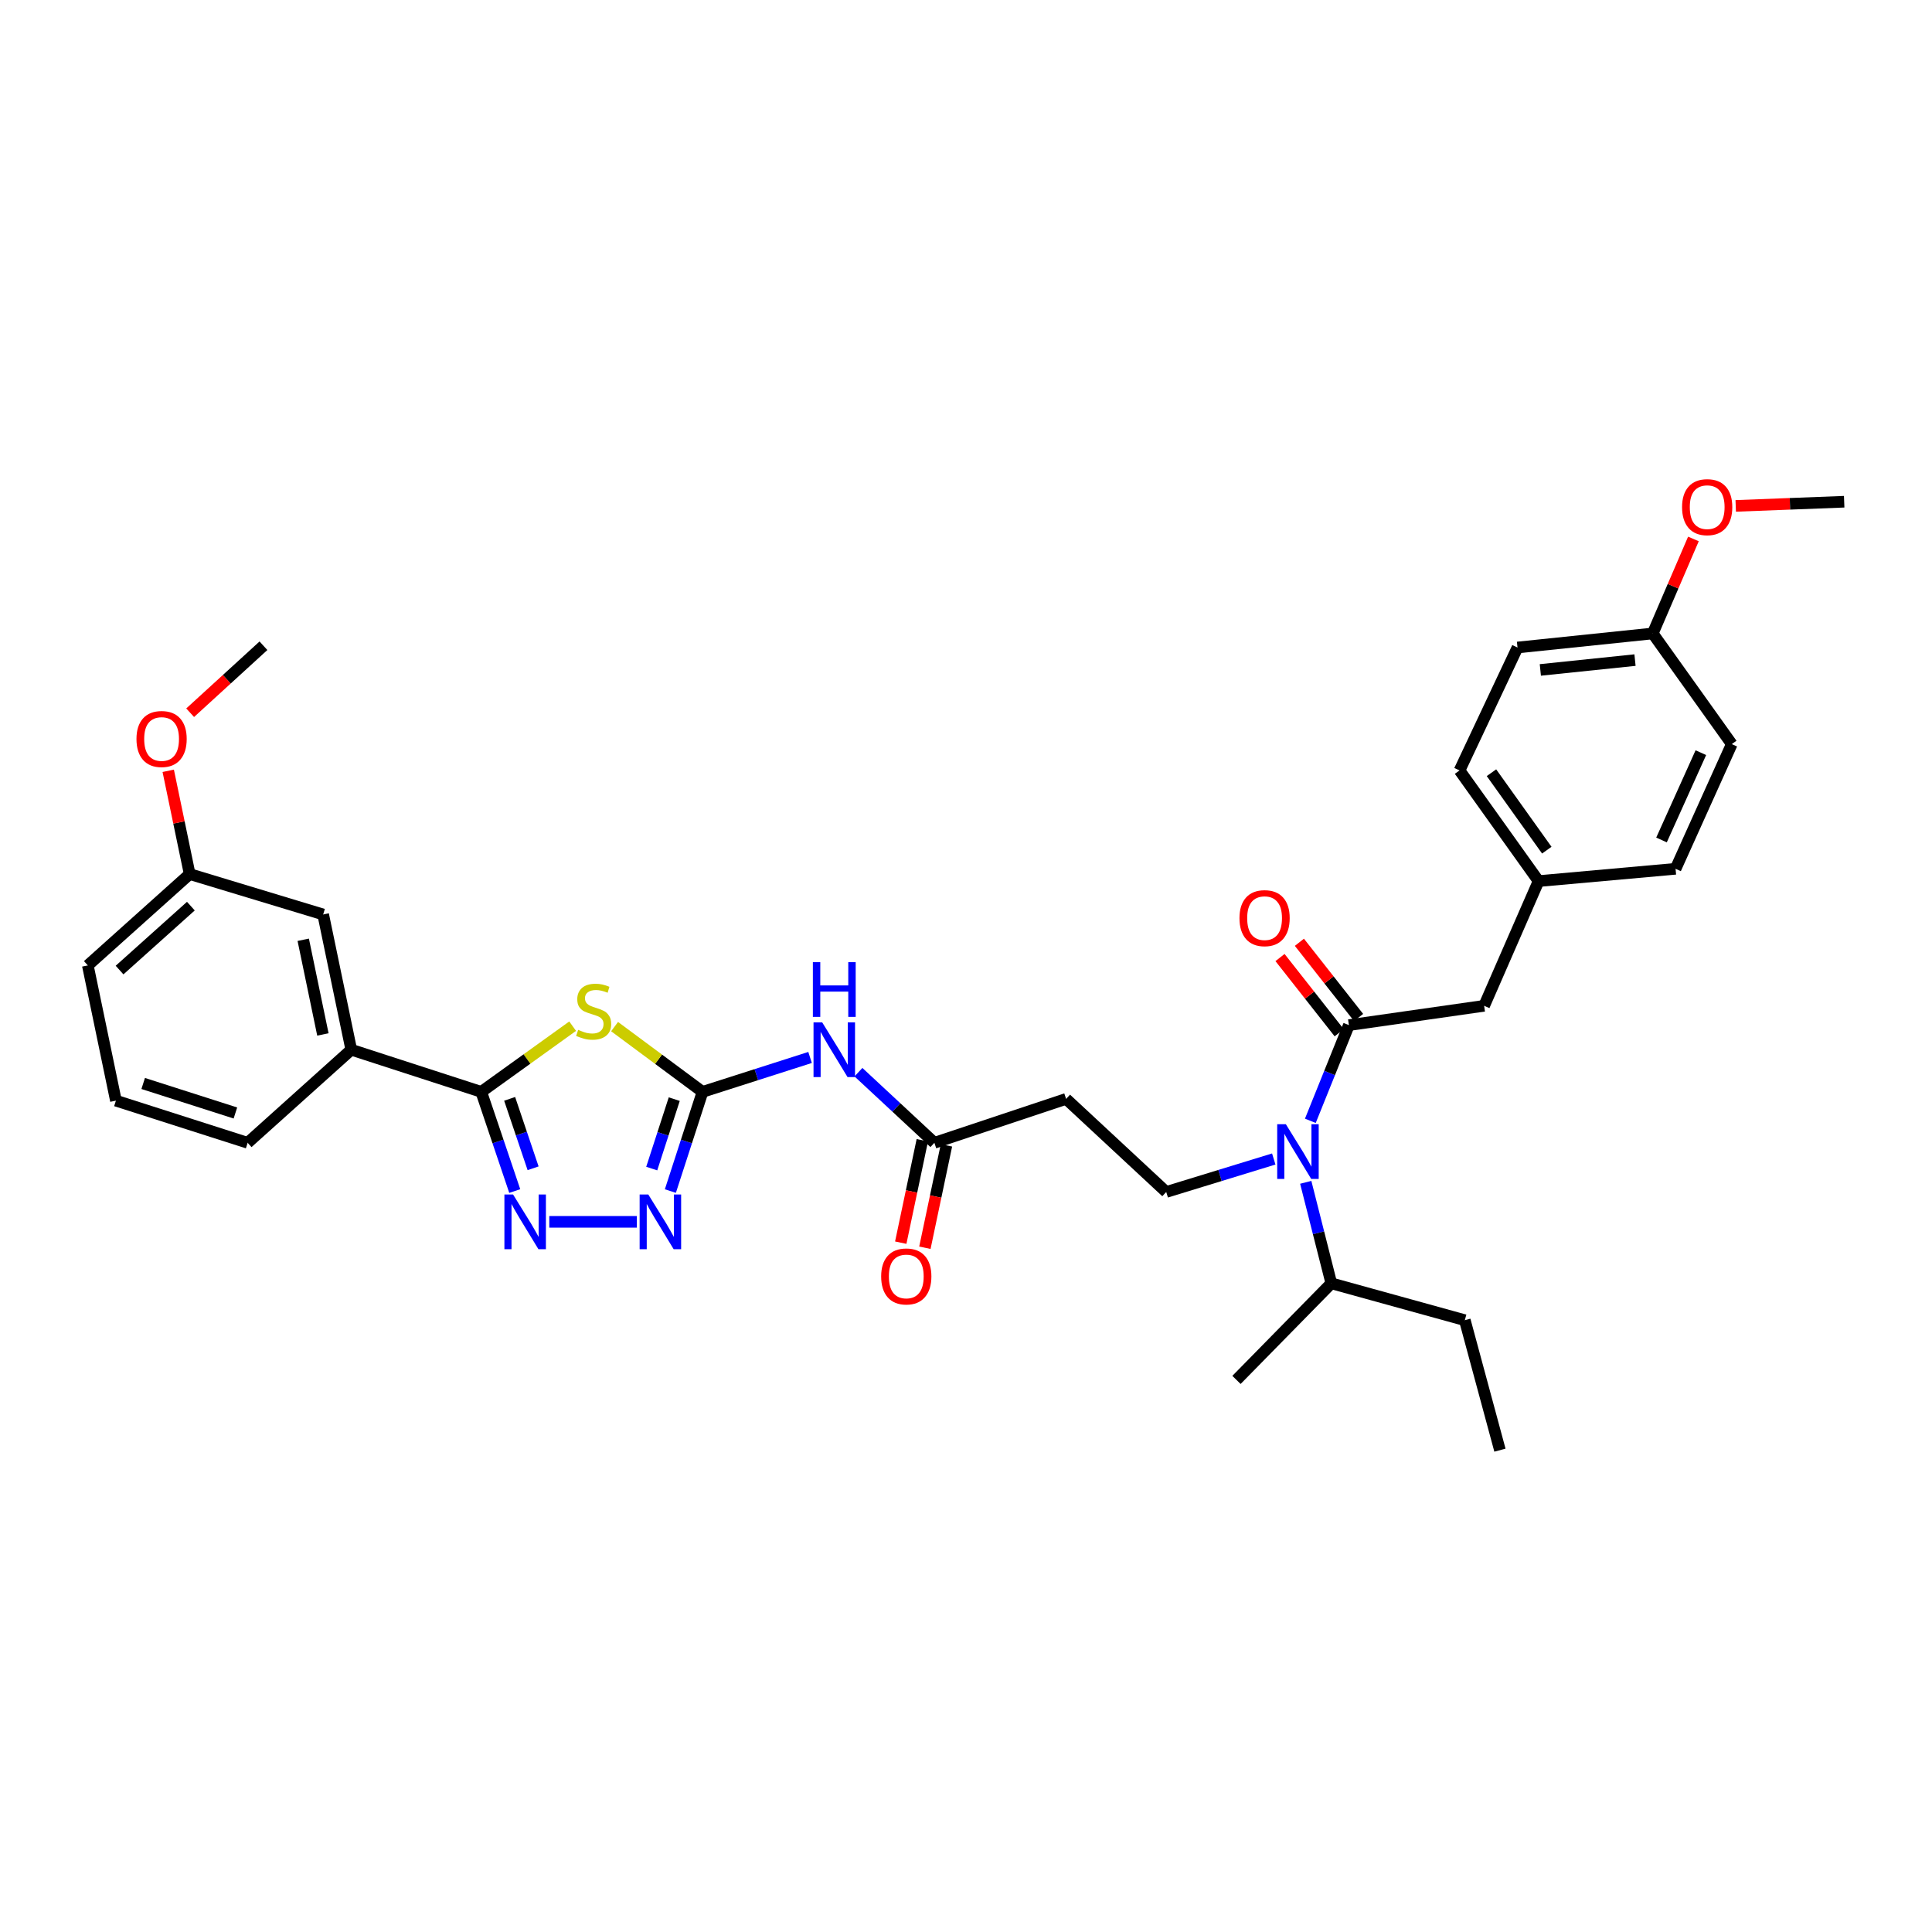 <?xml version='1.0' encoding='iso-8859-1'?>
<svg version='1.1' baseProfile='full'
              xmlns='http://www.w3.org/2000/svg'
                      xmlns:rdkit='http://www.rdkit.org/xml'
                      xmlns:xlink='http://www.w3.org/1999/xlink'
                  xml:space='preserve'
width='1000px' height='1000px' viewBox='0 0 1000 1000'>
<!-- END OF HEADER -->
<rect style='opacity:1.0;fill:#FFFFFF;stroke:none' width='1000' height='1000' x='0' y='0'> </rect>
<path class='bond-0' d='M 659.295,599.894 L 631.467,608.429' style='fill:none;fill-rule:evenodd;stroke:#0000FF;stroke-width:6px;stroke-linecap:butt;stroke-linejoin:miter;stroke-opacity:1' />
<path class='bond-0' d='M 631.467,608.429 L 603.639,616.964' style='fill:none;fill-rule:evenodd;stroke:#000000;stroke-width:6px;stroke-linecap:butt;stroke-linejoin:miter;stroke-opacity:1' />
<path class='bond-1' d='M 678.233,580.129 L 688.208,555.367' style='fill:none;fill-rule:evenodd;stroke:#0000FF;stroke-width:6px;stroke-linecap:butt;stroke-linejoin:miter;stroke-opacity:1' />
<path class='bond-1' d='M 688.208,555.367 L 698.184,530.605' style='fill:none;fill-rule:evenodd;stroke:#000000;stroke-width:6px;stroke-linecap:butt;stroke-linejoin:miter;stroke-opacity:1' />
<path class='bond-2' d='M 675.85,611.972 L 682.47,638.106' style='fill:none;fill-rule:evenodd;stroke:#0000FF;stroke-width:6px;stroke-linecap:butt;stroke-linejoin:miter;stroke-opacity:1' />
<path class='bond-2' d='M 682.47,638.106 L 689.09,664.24' style='fill:none;fill-rule:evenodd;stroke:#000000;stroke-width:6px;stroke-linecap:butt;stroke-linejoin:miter;stroke-opacity:1' />
<path class='bond-3' d='M 768.186,520.603 L 796.367,456.055' style='fill:none;fill-rule:evenodd;stroke:#000000;stroke-width:6px;stroke-linecap:butt;stroke-linejoin:miter;stroke-opacity:1' />
<path class='bond-4' d='M 768.186,520.603 L 698.184,530.605' style='fill:none;fill-rule:evenodd;stroke:#000000;stroke-width:6px;stroke-linecap:butt;stroke-linejoin:miter;stroke-opacity:1' />
<path class='bond-5' d='M 703.2,526.657 L 687.883,507.192' style='fill:none;fill-rule:evenodd;stroke:#000000;stroke-width:6px;stroke-linecap:butt;stroke-linejoin:miter;stroke-opacity:1' />
<path class='bond-5' d='M 687.883,507.192 L 672.566,487.726' style='fill:none;fill-rule:evenodd;stroke:#FF0000;stroke-width:6px;stroke-linecap:butt;stroke-linejoin:miter;stroke-opacity:1' />
<path class='bond-5' d='M 693.167,534.552 L 677.85,515.087' style='fill:none;fill-rule:evenodd;stroke:#000000;stroke-width:6px;stroke-linecap:butt;stroke-linejoin:miter;stroke-opacity:1' />
<path class='bond-5' d='M 677.85,515.087 L 662.532,495.622' style='fill:none;fill-rule:evenodd;stroke:#FF0000;stroke-width:6px;stroke-linecap:butt;stroke-linejoin:miter;stroke-opacity:1' />
<path class='bond-6' d='M 796.367,456.055 L 867.271,449.693' style='fill:none;fill-rule:evenodd;stroke:#000000;stroke-width:6px;stroke-linecap:butt;stroke-linejoin:miter;stroke-opacity:1' />
<path class='bond-7' d='M 796.367,456.055 L 755.454,398.785' style='fill:none;fill-rule:evenodd;stroke:#000000;stroke-width:6px;stroke-linecap:butt;stroke-linejoin:miter;stroke-opacity:1' />
<path class='bond-7' d='M 800.619,440.043 L 771.98,399.954' style='fill:none;fill-rule:evenodd;stroke:#000000;stroke-width:6px;stroke-linecap:butt;stroke-linejoin:miter;stroke-opacity:1' />
<path class='bond-8' d='M 855.454,327.874 L 785.458,335.145' style='fill:none;fill-rule:evenodd;stroke:#000000;stroke-width:6px;stroke-linecap:butt;stroke-linejoin:miter;stroke-opacity:1' />
<path class='bond-8' d='M 846.273,341.664 L 797.277,346.754' style='fill:none;fill-rule:evenodd;stroke:#000000;stroke-width:6px;stroke-linecap:butt;stroke-linejoin:miter;stroke-opacity:1' />
<path class='bond-9' d='M 855.454,327.874 L 865.983,303.417' style='fill:none;fill-rule:evenodd;stroke:#000000;stroke-width:6px;stroke-linecap:butt;stroke-linejoin:miter;stroke-opacity:1' />
<path class='bond-9' d='M 865.983,303.417 L 876.513,278.96' style='fill:none;fill-rule:evenodd;stroke:#FF0000;stroke-width:6px;stroke-linecap:butt;stroke-linejoin:miter;stroke-opacity:1' />
<path class='bond-10' d='M 855.454,327.874 L 896.367,385.145' style='fill:none;fill-rule:evenodd;stroke:#000000;stroke-width:6px;stroke-linecap:butt;stroke-linejoin:miter;stroke-opacity:1' />
<path class='bond-11' d='M 444.329,554.962 L 463.983,573.238' style='fill:none;fill-rule:evenodd;stroke:#0000FF;stroke-width:6px;stroke-linecap:butt;stroke-linejoin:miter;stroke-opacity:1' />
<path class='bond-11' d='M 463.983,573.238 L 483.636,591.514' style='fill:none;fill-rule:evenodd;stroke:#000000;stroke-width:6px;stroke-linecap:butt;stroke-linejoin:miter;stroke-opacity:1' />
<path class='bond-12' d='M 419.29,547.339 L 391.462,556.244' style='fill:none;fill-rule:evenodd;stroke:#0000FF;stroke-width:6px;stroke-linecap:butt;stroke-linejoin:miter;stroke-opacity:1' />
<path class='bond-12' d='M 391.462,556.244 L 363.634,565.148' style='fill:none;fill-rule:evenodd;stroke:#000000;stroke-width:6px;stroke-linecap:butt;stroke-linejoin:miter;stroke-opacity:1' />
<path class='bond-13' d='M 477.389,590.198 L 471.809,616.7' style='fill:none;fill-rule:evenodd;stroke:#000000;stroke-width:6px;stroke-linecap:butt;stroke-linejoin:miter;stroke-opacity:1' />
<path class='bond-13' d='M 471.809,616.7 L 466.228,643.201' style='fill:none;fill-rule:evenodd;stroke:#FF0000;stroke-width:6px;stroke-linecap:butt;stroke-linejoin:miter;stroke-opacity:1' />
<path class='bond-13' d='M 489.883,592.829 L 484.302,619.331' style='fill:none;fill-rule:evenodd;stroke:#000000;stroke-width:6px;stroke-linecap:butt;stroke-linejoin:miter;stroke-opacity:1' />
<path class='bond-13' d='M 484.302,619.331 L 478.722,645.832' style='fill:none;fill-rule:evenodd;stroke:#FF0000;stroke-width:6px;stroke-linecap:butt;stroke-linejoin:miter;stroke-opacity:1' />
<path class='bond-14' d='M 483.636,591.514 L 551.816,568.787' style='fill:none;fill-rule:evenodd;stroke:#000000;stroke-width:6px;stroke-linecap:butt;stroke-linejoin:miter;stroke-opacity:1' />
<path class='bond-15' d='M 284.309,632.42 L 329.637,632.42' style='fill:none;fill-rule:evenodd;stroke:#0000FF;stroke-width:6px;stroke-linecap:butt;stroke-linejoin:miter;stroke-opacity:1' />
<path class='bond-16' d='M 266.436,616.485 L 257.764,590.817' style='fill:none;fill-rule:evenodd;stroke:#0000FF;stroke-width:6px;stroke-linecap:butt;stroke-linejoin:miter;stroke-opacity:1' />
<path class='bond-16' d='M 257.764,590.817 L 249.093,565.148' style='fill:none;fill-rule:evenodd;stroke:#000000;stroke-width:6px;stroke-linecap:butt;stroke-linejoin:miter;stroke-opacity:1' />
<path class='bond-16' d='M 275.931,604.698 L 269.86,586.73' style='fill:none;fill-rule:evenodd;stroke:#0000FF;stroke-width:6px;stroke-linecap:butt;stroke-linejoin:miter;stroke-opacity:1' />
<path class='bond-16' d='M 269.86,586.73 L 263.79,568.762' style='fill:none;fill-rule:evenodd;stroke:#000000;stroke-width:6px;stroke-linecap:butt;stroke-linejoin:miter;stroke-opacity:1' />
<path class='bond-17' d='M 346.981,616.492 L 355.307,590.82' style='fill:none;fill-rule:evenodd;stroke:#0000FF;stroke-width:6px;stroke-linecap:butt;stroke-linejoin:miter;stroke-opacity:1' />
<path class='bond-17' d='M 355.307,590.82 L 363.634,565.148' style='fill:none;fill-rule:evenodd;stroke:#000000;stroke-width:6px;stroke-linecap:butt;stroke-linejoin:miter;stroke-opacity:1' />
<path class='bond-17' d='M 337.334,604.852 L 343.162,586.881' style='fill:none;fill-rule:evenodd;stroke:#0000FF;stroke-width:6px;stroke-linecap:butt;stroke-linejoin:miter;stroke-opacity:1' />
<path class='bond-17' d='M 343.162,586.881 L 348.991,568.911' style='fill:none;fill-rule:evenodd;stroke:#000000;stroke-width:6px;stroke-linecap:butt;stroke-linejoin:miter;stroke-opacity:1' />
<path class='bond-18' d='M 363.634,565.148 L 340.87,548.257' style='fill:none;fill-rule:evenodd;stroke:#000000;stroke-width:6px;stroke-linecap:butt;stroke-linejoin:miter;stroke-opacity:1' />
<path class='bond-18' d='M 340.87,548.257 L 318.106,531.366' style='fill:none;fill-rule:evenodd;stroke:#CCCC00;stroke-width:6px;stroke-linecap:butt;stroke-linejoin:miter;stroke-opacity:1' />
<path class='bond-19' d='M 296.4,531.142 L 272.746,548.145' style='fill:none;fill-rule:evenodd;stroke:#CCCC00;stroke-width:6px;stroke-linecap:butt;stroke-linejoin:miter;stroke-opacity:1' />
<path class='bond-19' d='M 272.746,548.145 L 249.093,565.148' style='fill:none;fill-rule:evenodd;stroke:#000000;stroke-width:6px;stroke-linecap:butt;stroke-linejoin:miter;stroke-opacity:1' />
<path class='bond-20' d='M 249.093,565.148 L 181.814,543.33' style='fill:none;fill-rule:evenodd;stroke:#000000;stroke-width:6px;stroke-linecap:butt;stroke-linejoin:miter;stroke-opacity:1' />
<path class='bond-21' d='M 181.814,543.33 L 167.273,473.327' style='fill:none;fill-rule:evenodd;stroke:#000000;stroke-width:6px;stroke-linecap:butt;stroke-linejoin:miter;stroke-opacity:1' />
<path class='bond-21' d='M 167.132,535.426 L 156.953,486.424' style='fill:none;fill-rule:evenodd;stroke:#000000;stroke-width:6px;stroke-linecap:butt;stroke-linejoin:miter;stroke-opacity:1' />
<path class='bond-22' d='M 181.814,543.33 L 128.182,591.514' style='fill:none;fill-rule:evenodd;stroke:#000000;stroke-width:6px;stroke-linecap:butt;stroke-linejoin:miter;stroke-opacity:1' />
<path class='bond-23' d='M 167.273,473.327 L 98.178,452.416' style='fill:none;fill-rule:evenodd;stroke:#000000;stroke-width:6px;stroke-linecap:butt;stroke-linejoin:miter;stroke-opacity:1' />
<path class='bond-24' d='M 98.178,452.416 L 92.626,425.692' style='fill:none;fill-rule:evenodd;stroke:#000000;stroke-width:6px;stroke-linecap:butt;stroke-linejoin:miter;stroke-opacity:1' />
<path class='bond-24' d='M 92.626,425.692 L 87.075,398.968' style='fill:none;fill-rule:evenodd;stroke:#FF0000;stroke-width:6px;stroke-linecap:butt;stroke-linejoin:miter;stroke-opacity:1' />
<path class='bond-25' d='M 98.178,452.416 L 45.455,499.693' style='fill:none;fill-rule:evenodd;stroke:#000000;stroke-width:6px;stroke-linecap:butt;stroke-linejoin:miter;stroke-opacity:1' />
<path class='bond-25' d='M 98.793,469.014 L 61.887,502.107' style='fill:none;fill-rule:evenodd;stroke:#000000;stroke-width:6px;stroke-linecap:butt;stroke-linejoin:miter;stroke-opacity:1' />
<path class='bond-26' d='M 98.423,368.908 L 117.392,351.573' style='fill:none;fill-rule:evenodd;stroke:#FF0000;stroke-width:6px;stroke-linecap:butt;stroke-linejoin:miter;stroke-opacity:1' />
<path class='bond-26' d='M 117.392,351.573 L 136.361,334.237' style='fill:none;fill-rule:evenodd;stroke:#000000;stroke-width:6px;stroke-linecap:butt;stroke-linejoin:miter;stroke-opacity:1' />
<path class='bond-27' d='M 59.996,569.695 L 128.182,591.514' style='fill:none;fill-rule:evenodd;stroke:#000000;stroke-width:6px;stroke-linecap:butt;stroke-linejoin:miter;stroke-opacity:1' />
<path class='bond-27' d='M 74.115,560.808 L 121.845,576.081' style='fill:none;fill-rule:evenodd;stroke:#000000;stroke-width:6px;stroke-linecap:butt;stroke-linejoin:miter;stroke-opacity:1' />
<path class='bond-28' d='M 59.996,569.695 L 45.455,499.693' style='fill:none;fill-rule:evenodd;stroke:#000000;stroke-width:6px;stroke-linecap:butt;stroke-linejoin:miter;stroke-opacity:1' />
<path class='bond-29' d='M 603.639,616.964 L 551.816,568.787' style='fill:none;fill-rule:evenodd;stroke:#000000;stroke-width:6px;stroke-linecap:butt;stroke-linejoin:miter;stroke-opacity:1' />
<path class='bond-30' d='M 689.09,664.24 L 758.185,683.328' style='fill:none;fill-rule:evenodd;stroke:#000000;stroke-width:6px;stroke-linecap:butt;stroke-linejoin:miter;stroke-opacity:1' />
<path class='bond-31' d='M 689.09,664.24 L 639.998,714.24' style='fill:none;fill-rule:evenodd;stroke:#000000;stroke-width:6px;stroke-linecap:butt;stroke-linejoin:miter;stroke-opacity:1' />
<path class='bond-32' d='M 758.185,683.328 L 776.365,750.6' style='fill:none;fill-rule:evenodd;stroke:#000000;stroke-width:6px;stroke-linecap:butt;stroke-linejoin:miter;stroke-opacity:1' />
<path class='bond-33' d='M 867.271,449.693 L 896.367,385.145' style='fill:none;fill-rule:evenodd;stroke:#000000;stroke-width:6px;stroke-linecap:butt;stroke-linejoin:miter;stroke-opacity:1' />
<path class='bond-33' d='M 859.996,434.764 L 880.363,389.58' style='fill:none;fill-rule:evenodd;stroke:#000000;stroke-width:6px;stroke-linecap:butt;stroke-linejoin:miter;stroke-opacity:1' />
<path class='bond-34' d='M 755.454,398.785 L 785.458,335.145' style='fill:none;fill-rule:evenodd;stroke:#000000;stroke-width:6px;stroke-linecap:butt;stroke-linejoin:miter;stroke-opacity:1' />
<path class='bond-35' d='M 898.409,261.851 L 926.477,260.773' style='fill:none;fill-rule:evenodd;stroke:#FF0000;stroke-width:6px;stroke-linecap:butt;stroke-linejoin:miter;stroke-opacity:1' />
<path class='bond-35' d='M 926.477,260.773 L 954.545,259.695' style='fill:none;fill-rule:evenodd;stroke:#000000;stroke-width:6px;stroke-linecap:butt;stroke-linejoin:miter;stroke-opacity:1' />
<path  class='atom-0' d='M 665.558 581.893
L 674.838 596.893
Q 675.758 598.373, 677.238 601.053
Q 678.718 603.733, 678.798 603.893
L 678.798 581.893
L 682.558 581.893
L 682.558 610.213
L 678.678 610.213
L 668.718 593.813
Q 667.558 591.893, 666.318 589.693
Q 665.118 587.493, 664.758 586.813
L 664.758 610.213
L 661.078 610.213
L 661.078 581.893
L 665.558 581.893
' fill='#0000FF'/>
<path  class='atom-3' d='M 641.546 475.23
Q 641.546 468.43, 644.906 464.63
Q 648.266 460.83, 654.546 460.83
Q 660.826 460.83, 664.186 464.63
Q 667.546 468.43, 667.546 475.23
Q 667.546 482.11, 664.146 486.03
Q 660.746 489.91, 654.546 489.91
Q 648.306 489.91, 644.906 486.03
Q 641.546 482.15, 641.546 475.23
M 654.546 486.71
Q 658.866 486.71, 661.186 483.83
Q 663.546 480.91, 663.546 475.23
Q 663.546 469.67, 661.186 466.87
Q 658.866 464.03, 654.546 464.03
Q 650.226 464.03, 647.866 466.83
Q 645.546 469.63, 645.546 475.23
Q 645.546 480.95, 647.866 483.83
Q 650.226 486.71, 654.546 486.71
' fill='#FF0000'/>
<path  class='atom-6' d='M 425.56 529.17
L 434.84 544.17
Q 435.76 545.65, 437.24 548.33
Q 438.72 551.01, 438.8 551.17
L 438.8 529.17
L 442.56 529.17
L 442.56 557.49
L 438.68 557.49
L 428.72 541.09
Q 427.56 539.17, 426.32 536.97
Q 425.12 534.77, 424.76 534.09
L 424.76 557.49
L 421.08 557.49
L 421.08 529.17
L 425.56 529.17
' fill='#0000FF'/>
<path  class='atom-6' d='M 420.74 498.018
L 424.58 498.018
L 424.58 510.058
L 439.06 510.058
L 439.06 498.018
L 442.9 498.018
L 442.9 526.338
L 439.06 526.338
L 439.06 513.258
L 424.58 513.258
L 424.58 526.338
L 420.74 526.338
L 420.74 498.018
' fill='#0000FF'/>
<path  class='atom-8' d='M 456.088 660.681
Q 456.088 653.881, 459.448 650.081
Q 462.808 646.281, 469.088 646.281
Q 475.368 646.281, 478.728 650.081
Q 482.088 653.881, 482.088 660.681
Q 482.088 667.561, 478.688 671.481
Q 475.288 675.361, 469.088 675.361
Q 462.848 675.361, 459.448 671.481
Q 456.088 667.601, 456.088 660.681
M 469.088 672.161
Q 473.408 672.161, 475.728 669.281
Q 478.088 666.361, 478.088 660.681
Q 478.088 655.121, 475.728 652.321
Q 473.408 649.481, 469.088 649.481
Q 464.768 649.481, 462.408 652.281
Q 460.088 655.081, 460.088 660.681
Q 460.088 666.401, 462.408 669.281
Q 464.768 672.161, 469.088 672.161
' fill='#FF0000'/>
<path  class='atom-9' d='M 265.559 618.26
L 274.839 633.26
Q 275.759 634.74, 277.239 637.42
Q 278.719 640.1, 278.799 640.26
L 278.799 618.26
L 282.559 618.26
L 282.559 646.58
L 278.679 646.58
L 268.719 630.18
Q 267.559 628.26, 266.319 626.06
Q 265.119 623.86, 264.759 623.18
L 264.759 646.58
L 261.079 646.58
L 261.079 618.26
L 265.559 618.26
' fill='#0000FF'/>
<path  class='atom-10' d='M 335.555 618.26
L 344.835 633.26
Q 345.755 634.74, 347.235 637.42
Q 348.715 640.1, 348.795 640.26
L 348.795 618.26
L 352.555 618.26
L 352.555 646.58
L 348.675 646.58
L 338.715 630.18
Q 337.555 628.26, 336.315 626.06
Q 335.115 623.86, 334.755 623.18
L 334.755 646.58
L 331.075 646.58
L 331.075 618.26
L 335.555 618.26
' fill='#0000FF'/>
<path  class='atom-12' d='M 299.271 533.047
Q 299.591 533.167, 300.911 533.727
Q 302.231 534.287, 303.671 534.647
Q 305.151 534.967, 306.591 534.967
Q 309.271 534.967, 310.831 533.687
Q 312.391 532.367, 312.391 530.087
Q 312.391 528.527, 311.591 527.567
Q 310.831 526.607, 309.631 526.087
Q 308.431 525.567, 306.431 524.967
Q 303.911 524.207, 302.391 523.487
Q 300.911 522.767, 299.831 521.247
Q 298.791 519.727, 298.791 517.167
Q 298.791 513.607, 301.191 511.407
Q 303.631 509.207, 308.431 509.207
Q 311.711 509.207, 315.431 510.767
L 314.511 513.847
Q 311.111 512.447, 308.551 512.447
Q 305.791 512.447, 304.271 513.607
Q 302.751 514.727, 302.791 516.687
Q 302.791 518.207, 303.551 519.127
Q 304.351 520.047, 305.471 520.567
Q 306.631 521.087, 308.551 521.687
Q 311.111 522.487, 312.631 523.287
Q 314.151 524.087, 315.231 525.727
Q 316.351 527.327, 316.351 530.087
Q 316.351 534.007, 313.711 536.127
Q 311.111 538.207, 306.751 538.207
Q 304.231 538.207, 302.311 537.647
Q 300.431 537.127, 298.191 536.207
L 299.271 533.047
' fill='#CCCC00'/>
<path  class='atom-17' d='M 70.637 382.501
Q 70.637 375.701, 73.997 371.901
Q 77.357 368.101, 83.637 368.101
Q 89.917 368.101, 93.277 371.901
Q 96.637 375.701, 96.637 382.501
Q 96.637 389.381, 93.237 393.301
Q 89.837 397.181, 83.637 397.181
Q 77.397 397.181, 73.997 393.301
Q 70.637 389.421, 70.637 382.501
M 83.637 393.981
Q 87.957 393.981, 90.277 391.101
Q 92.637 388.181, 92.637 382.501
Q 92.637 376.941, 90.277 374.141
Q 87.957 371.301, 83.637 371.301
Q 79.317 371.301, 76.957 374.101
Q 74.637 376.901, 74.637 382.501
Q 74.637 388.221, 76.957 391.101
Q 79.317 393.981, 83.637 393.981
' fill='#FF0000'/>
<path  class='atom-32' d='M 870.635 262.498
Q 870.635 255.698, 873.995 251.898
Q 877.355 248.098, 883.635 248.098
Q 889.915 248.098, 893.275 251.898
Q 896.635 255.698, 896.635 262.498
Q 896.635 269.378, 893.235 273.298
Q 889.835 277.178, 883.635 277.178
Q 877.395 277.178, 873.995 273.298
Q 870.635 269.418, 870.635 262.498
M 883.635 273.978
Q 887.955 273.978, 890.275 271.098
Q 892.635 268.178, 892.635 262.498
Q 892.635 256.938, 890.275 254.138
Q 887.955 251.298, 883.635 251.298
Q 879.315 251.298, 876.955 254.098
Q 874.635 256.898, 874.635 262.498
Q 874.635 268.218, 876.955 271.098
Q 879.315 273.978, 883.635 273.978
' fill='#FF0000'/>
</svg>
